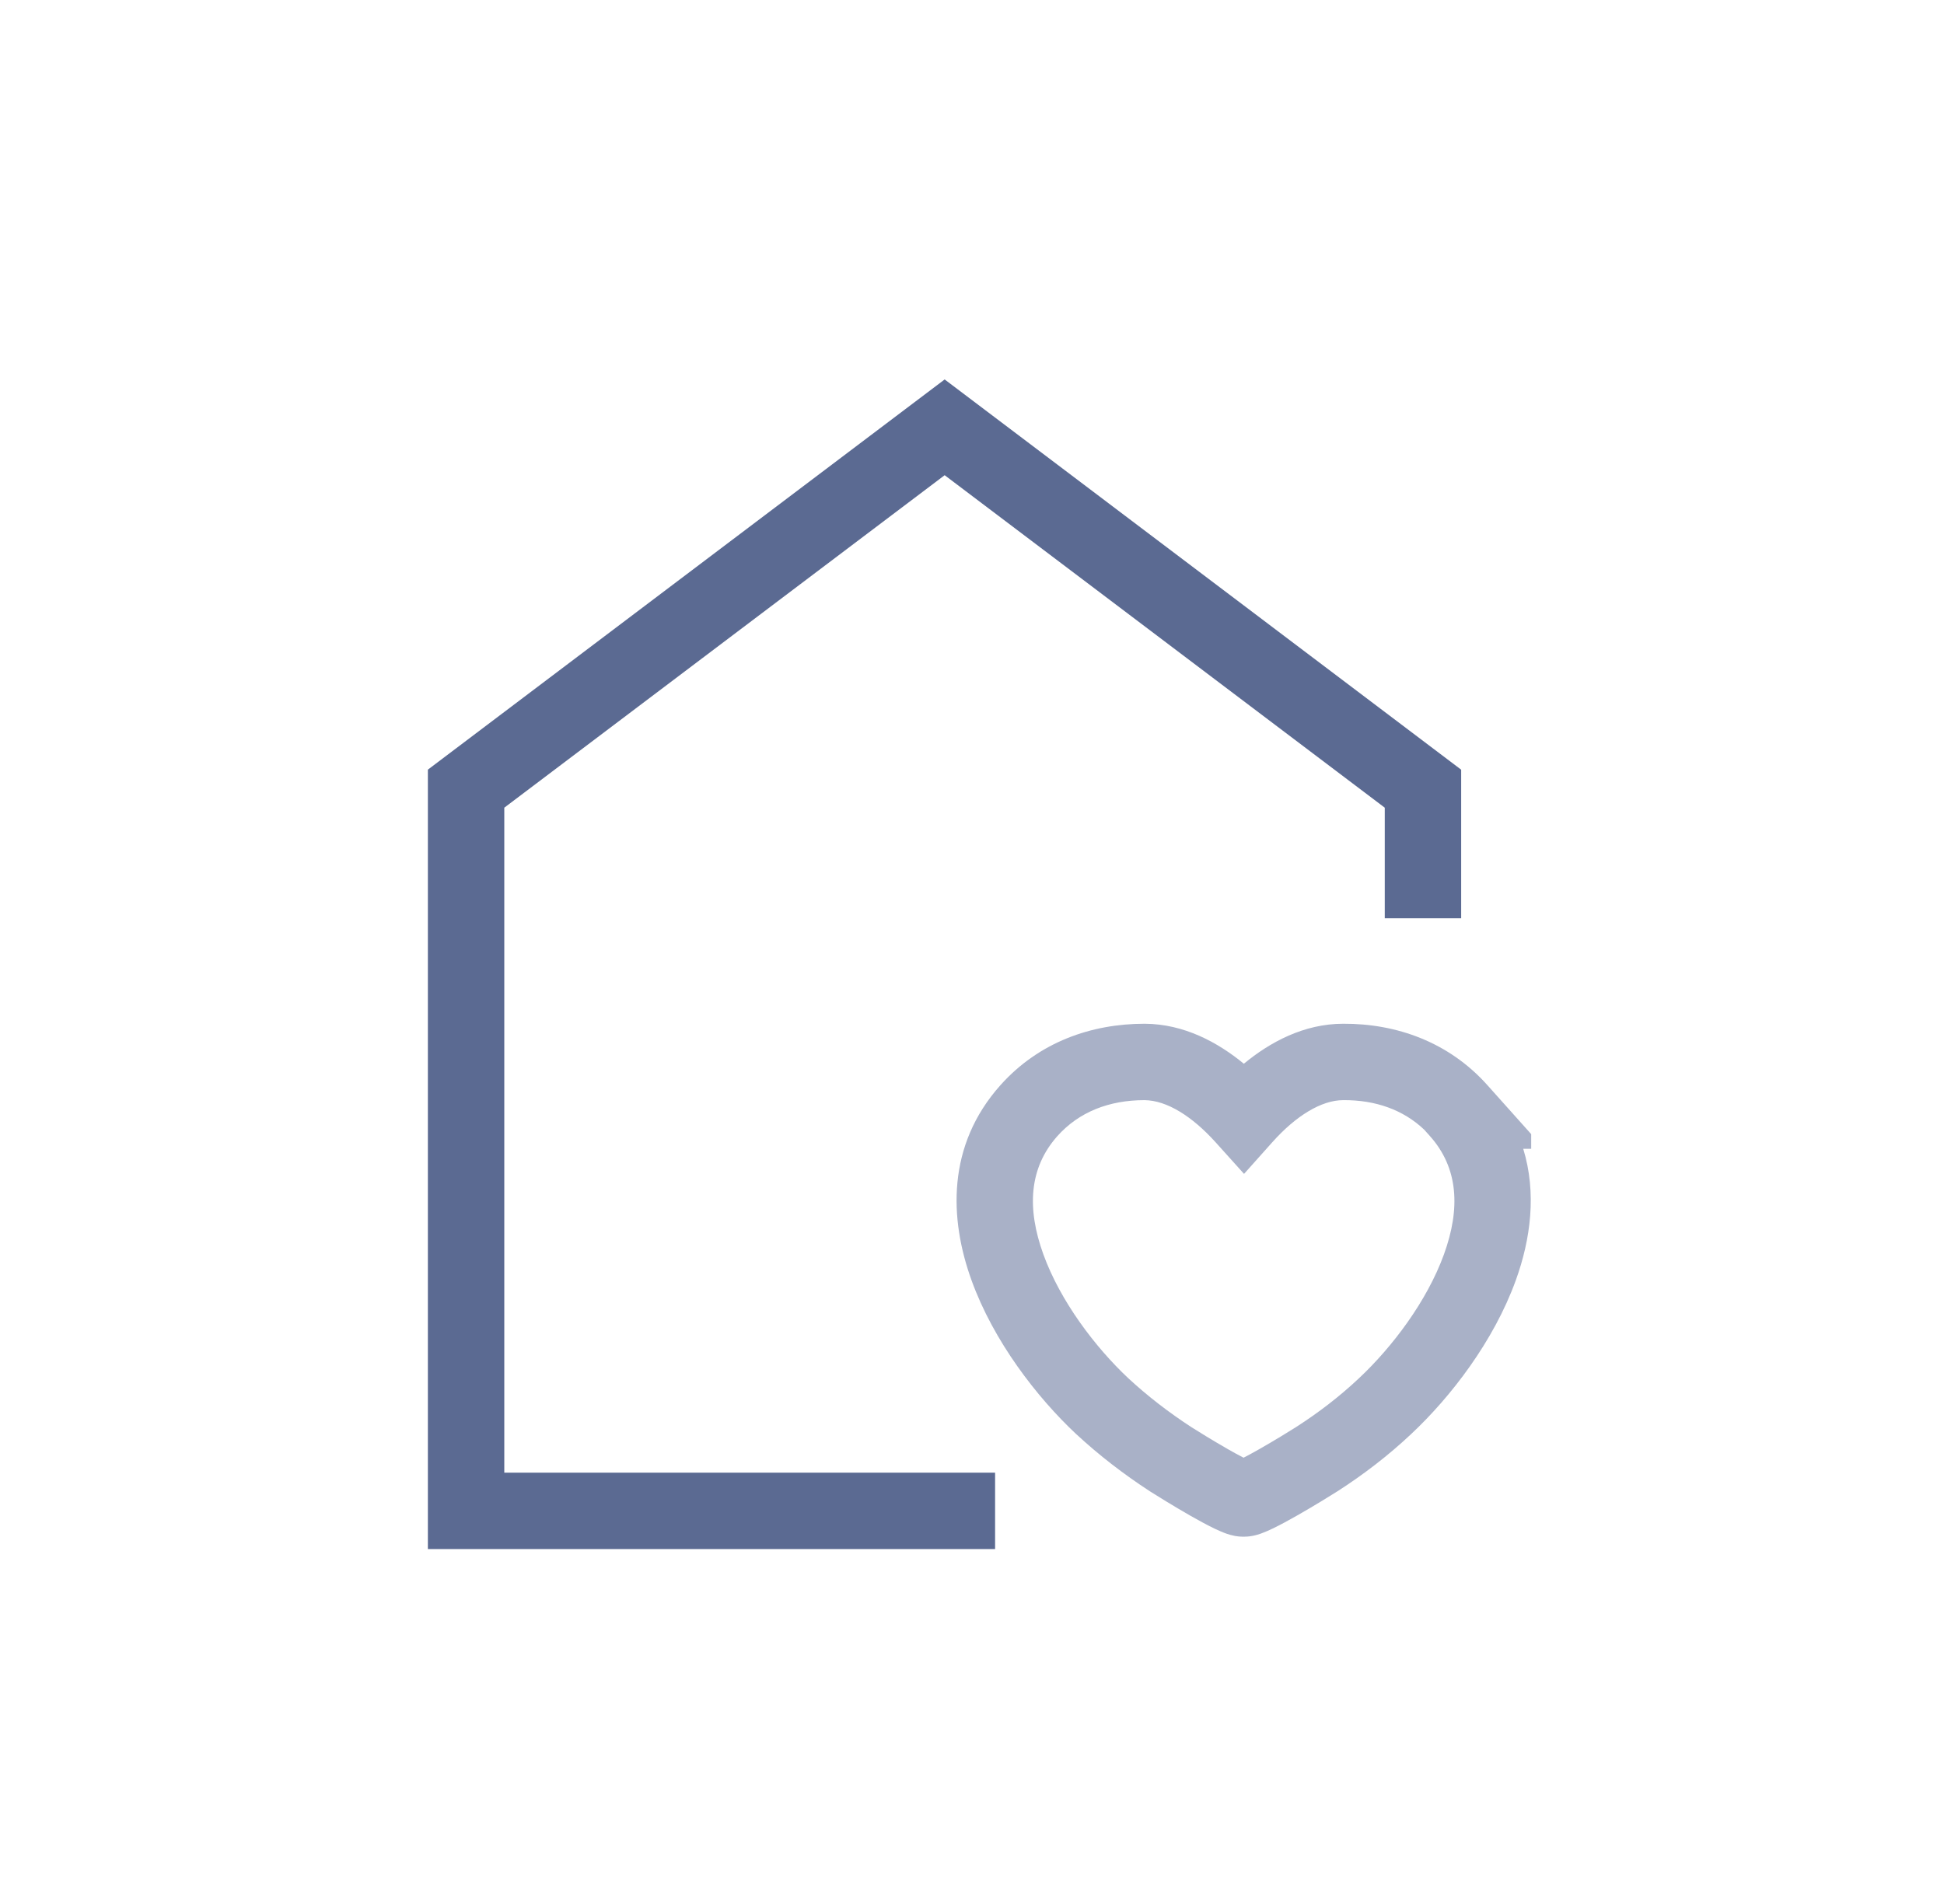 <svg width="49" height="48" viewBox="0 0 49 48" fill="none" xmlns="http://www.w3.org/2000/svg">
<g clip-path="url(#clip0_2409_119816)">
<path fill-rule="evenodd" clip-rule="evenodd" d="M23.811 9.566L36.83 19.404V23.15H34.904V20.362L23.811 11.98L12.711 20.362V37.126H25.082V39.052H10.785V19.403L23.811 9.566Z" fill="#5B6A92"/>
<path fill-rule="evenodd" clip-rule="evenodd" d="M33.855 25.809C35.202 25.802 36.521 26.272 37.49 27.356L38.925 28.961H38.394C38.736 30.075 38.582 31.242 38.206 32.279C37.65 33.815 36.566 35.219 35.569 36.153C34.99 36.698 34.365 37.176 33.71 37.597L33.708 37.598C33.545 37.702 33.112 37.969 32.694 38.207C32.487 38.325 32.268 38.444 32.081 38.534C31.99 38.578 31.885 38.625 31.782 38.662C31.732 38.679 31.659 38.703 31.576 38.719C31.545 38.725 31.467 38.74 31.362 38.74C31.251 38.743 31.168 38.728 31.134 38.723C31.047 38.707 30.971 38.684 30.919 38.666C30.814 38.629 30.707 38.581 30.616 38.538C30.427 38.447 30.207 38.327 30 38.209C29.581 37.969 29.148 37.701 28.987 37.598L28.983 37.595L28.979 37.593C28.328 37.168 27.707 36.692 27.13 36.157L27.126 36.154L27.126 36.154C26.13 35.22 25.045 33.815 24.489 32.279C23.926 30.725 23.861 28.876 25.217 27.357L25.218 27.356L25.218 27.356C26.19 26.269 27.511 25.809 28.85 25.809H28.857V25.809C29.845 25.815 30.694 26.276 31.352 26.817C32.013 26.271 32.867 25.81 33.855 25.809ZM35.897 28.478C35.367 27.976 34.667 27.73 33.863 27.735L33.858 27.735V27.735C33.303 27.735 32.66 28.135 32.072 28.793L31.357 29.594L30.639 28.796C30.05 28.143 29.412 27.74 28.847 27.735C27.954 27.735 27.197 28.033 26.654 28.639C25.937 29.444 25.878 30.461 26.299 31.623C26.726 32.801 27.602 33.96 28.441 34.747C28.928 35.198 29.46 35.607 30.027 35.977C30.172 36.069 30.573 36.318 30.954 36.536C31.1 36.619 31.234 36.693 31.345 36.749C31.457 36.692 31.594 36.617 31.742 36.533C32.127 36.314 32.531 36.065 32.671 35.975C33.235 35.613 33.765 35.206 34.251 34.749L34.252 34.748C35.092 33.962 35.969 32.802 36.396 31.623C36.817 30.461 36.759 29.443 36.041 28.639L35.897 28.478Z" fill="#A9B1C7"/>
</g>
<defs>
<clipPath id="clip0_2409_119816">
<rect width="27.81" height="29.486" fill="white" transform="translate(10.785 9.566)"/>
</clipPath>
</defs>
</svg>
